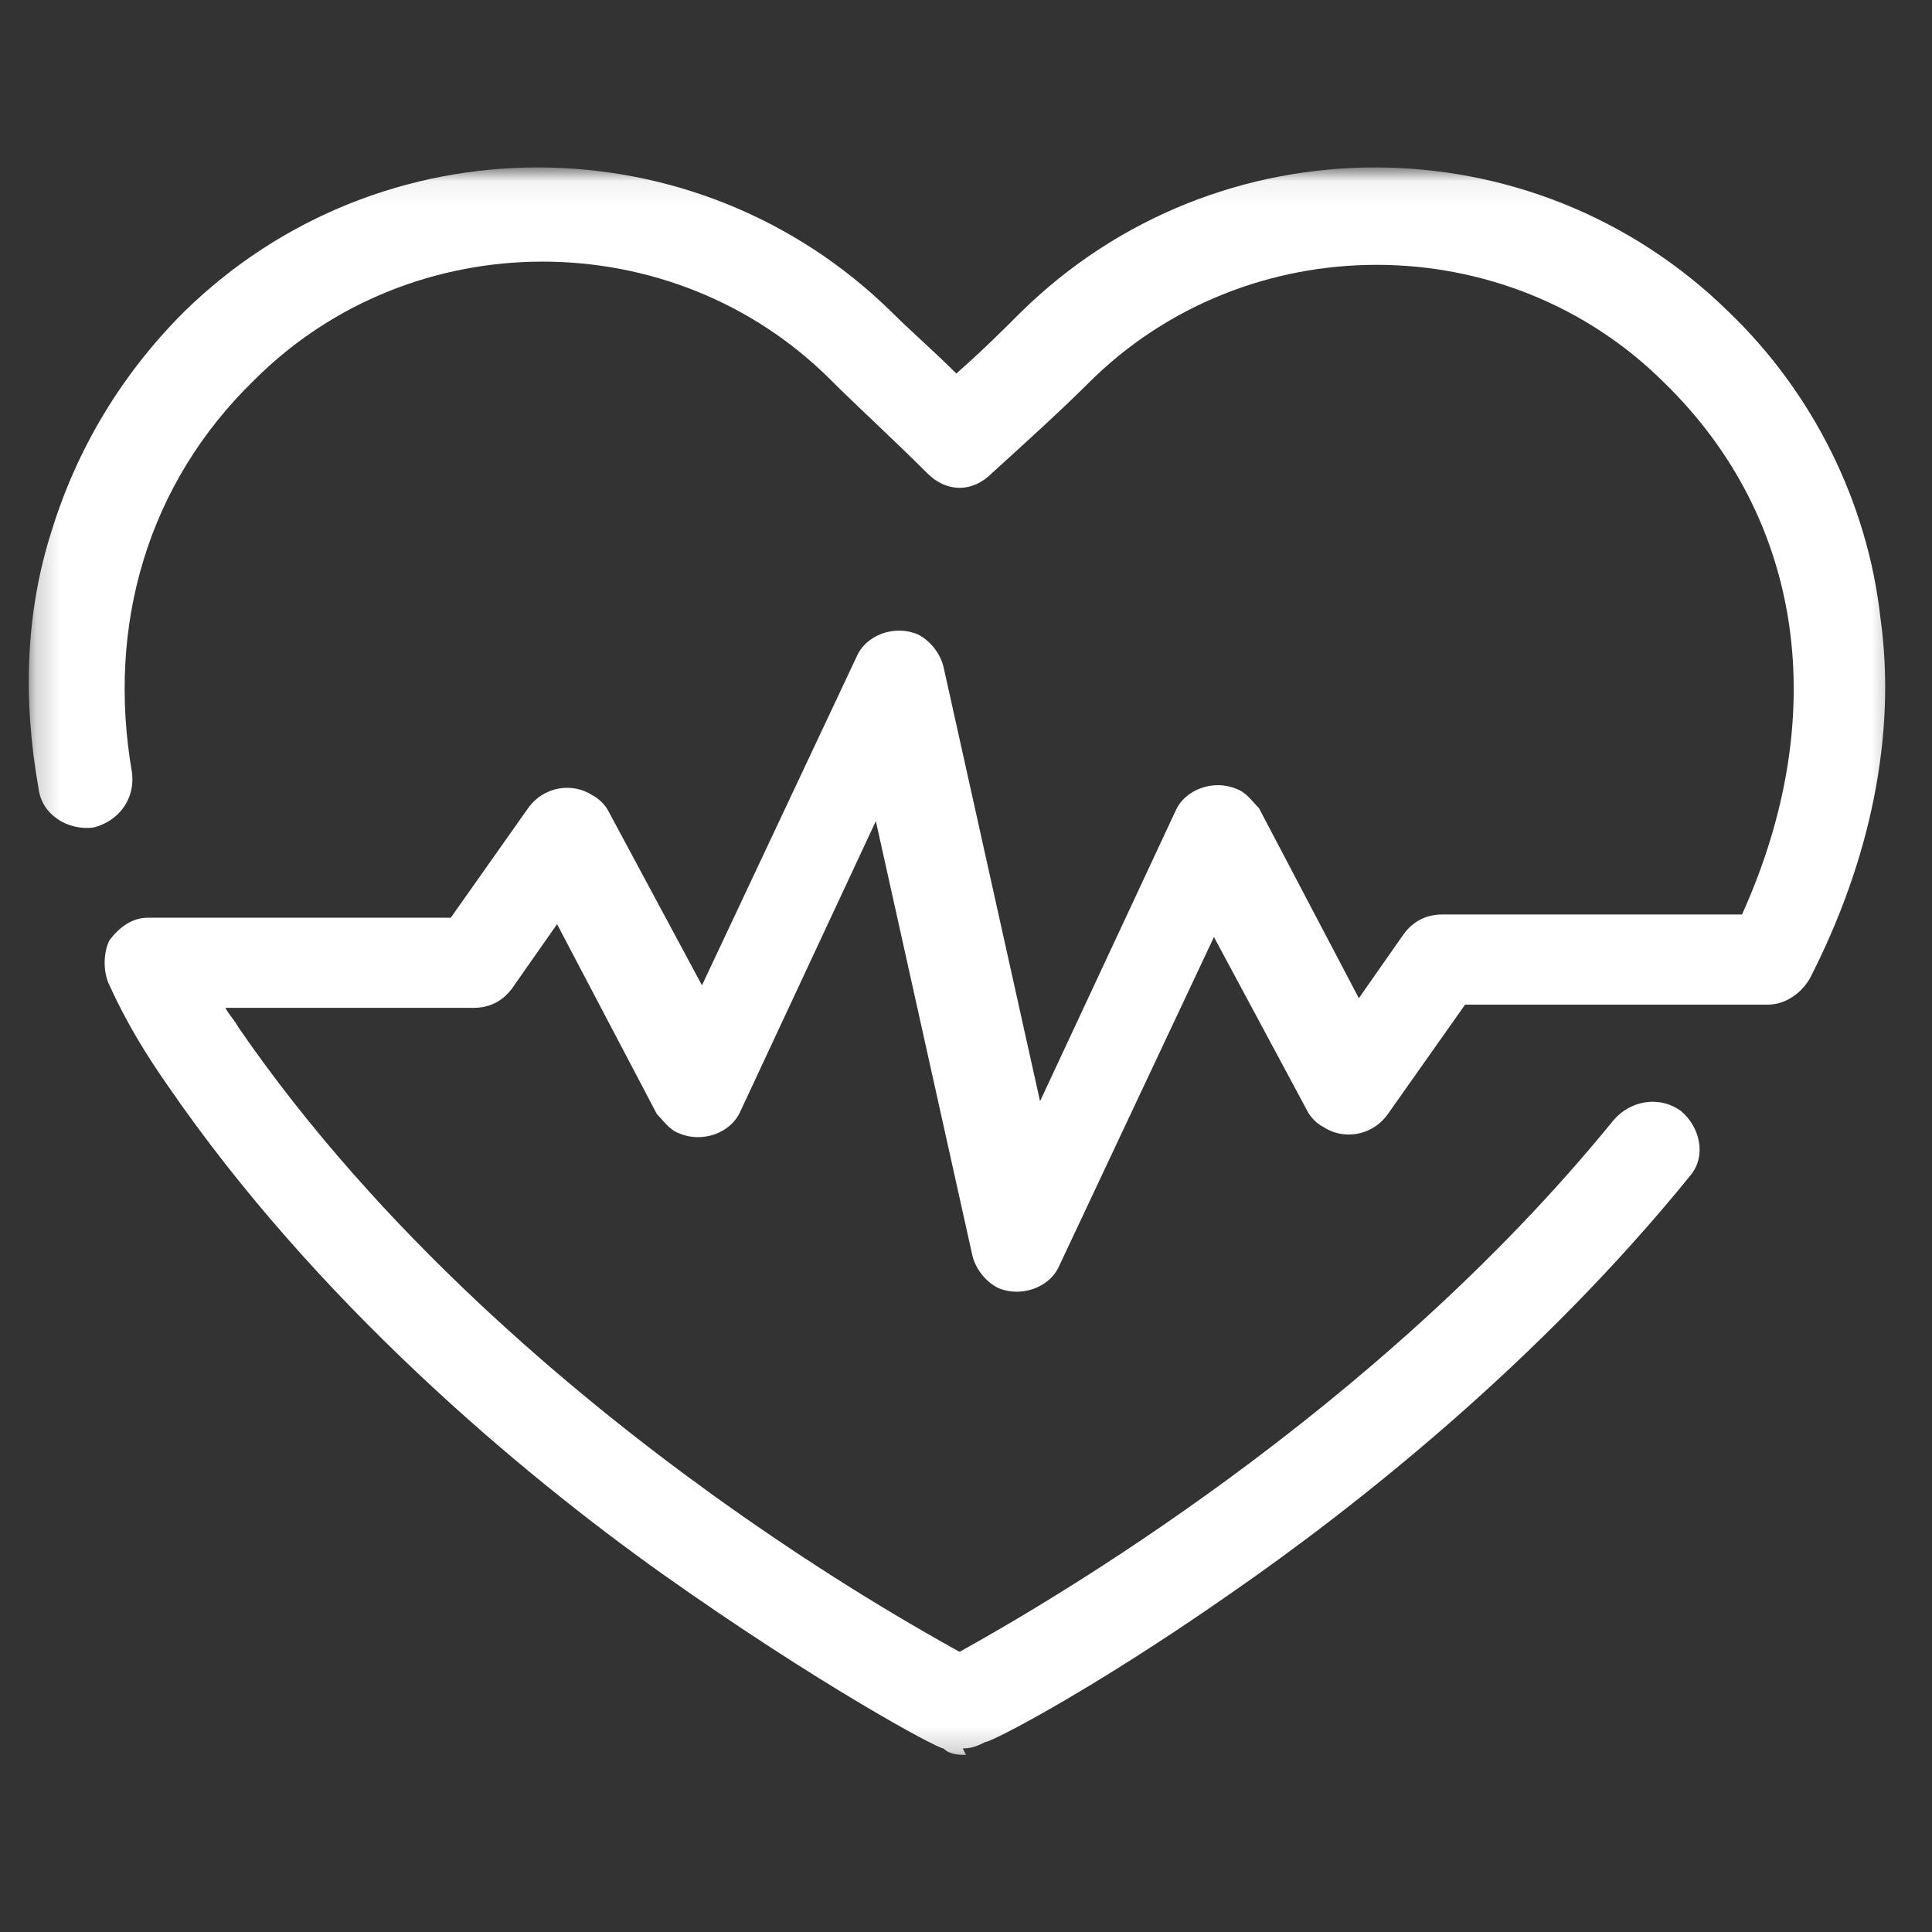 <svg width="80" height="80" viewBox="0 0 80 80" fill="none" xmlns="http://www.w3.org/2000/svg">
<rect x="0" y="0" width="80" height="80" fill="#333333" stroke="none"/>
<mask id="mask0_327_624" style="mask-type:luminance" maskUnits="userSpaceOnUse" x="1" y="7" width="78" height="66">
<path d="M78.667 7.067H1.2V72.8H78.667V7.067Z" fill="white"/>
</mask>
<g mask="url(#mask0_327_624)">
<path d="M40 72.667C39.733 72.667 39.333 72.667 39.066 72.4C38.8 72.4 33.867 69.733 27.466 65.2C21.466 60.933 13.066 53.867 6.933 44.933C6 43.6 5.2 42.267 4.533 40.8C4.267 40.267 4.267 39.467 4.533 38.933C4.933 38.4 5.467 38 6.133 38H18.666L21.866 33.467C22.533 32.533 23.733 32.4 24.533 32.933C24.8 33.067 25.067 33.333 25.2 33.6L29.067 40.8L35.467 27.2C35.867 26.267 37.066 25.867 38 26.267C38.533 26.533 38.933 27.067 39.066 27.6L43.066 45.6L48.666 33.6C49.066 32.667 50.267 32.267 51.2 32.667C51.6 32.8 51.867 33.2 52.133 33.467L56.267 41.333L58.133 38.667C58.533 38.133 59.066 37.867 59.733 37.867H72.133C75.867 29.6 74.666 21.467 68.933 15.867C62.4 9.333 51.6 9.333 45.066 15.867C44 16.933 42.533 18.267 41.066 19.6C40.267 20.4 39.2 20.4 38.4 19.6C36.933 18.133 35.467 16.8 34.4 15.733C27.866 9.2 17.067 9.2 10.533 15.733C6.133 20 4.4 25.867 5.467 32C5.6 33.067 4.933 34 3.867 34.267C2.8 34.4 1.733 33.733 1.6 32.667C0.933 28.933 1.067 25.333 2.133 22C3.2 18.533 5.067 15.467 7.6 12.933C15.733 4.933 28.8 4.933 36.933 12.933C37.733 13.733 38.666 14.533 39.6 15.467C40.666 14.533 41.6 13.6 42.267 12.933C50.4 4.933 63.467 4.933 71.6 12.933C75.067 16.267 77.333 20.8 77.867 25.6C78.533 30.4 77.466 35.6 74.933 40.533C74.533 41.2 73.867 41.6 73.2 41.6H60.666L57.467 46.133C56.8 47.067 55.6 47.2 54.8 46.667C54.533 46.533 54.267 46.267 54.133 46L50.267 38.8L43.867 52.4C43.467 53.333 42.267 53.733 41.333 53.333C40.8 53.067 40.4 52.533 40.267 52L36.267 34L30.666 46C30.267 46.933 29.067 47.333 28.133 46.933C27.733 46.8 27.466 46.4 27.2 46.133L23.067 38.267L21.2 40.933C20.8 41.467 20.267 41.733 19.6 41.733H9.333C9.467 42 9.733 42.267 9.867 42.533C15.733 51.067 23.733 57.733 29.466 61.867C32.8 64.267 36.133 66.4 39.733 68.4C43.333 66.4 56.933 58.533 66.8 46.4C67.466 45.6 68.666 45.333 69.6 46C70.4 46.667 70.666 47.867 70 48.667C63.733 56.4 56.133 62.4 50.933 66C45.2 70 41.066 72.133 40.8 72.133C40.533 72.267 40.267 72.4 39.867 72.4L40 72.667Z" fill="white"/>
</g>
</svg>
